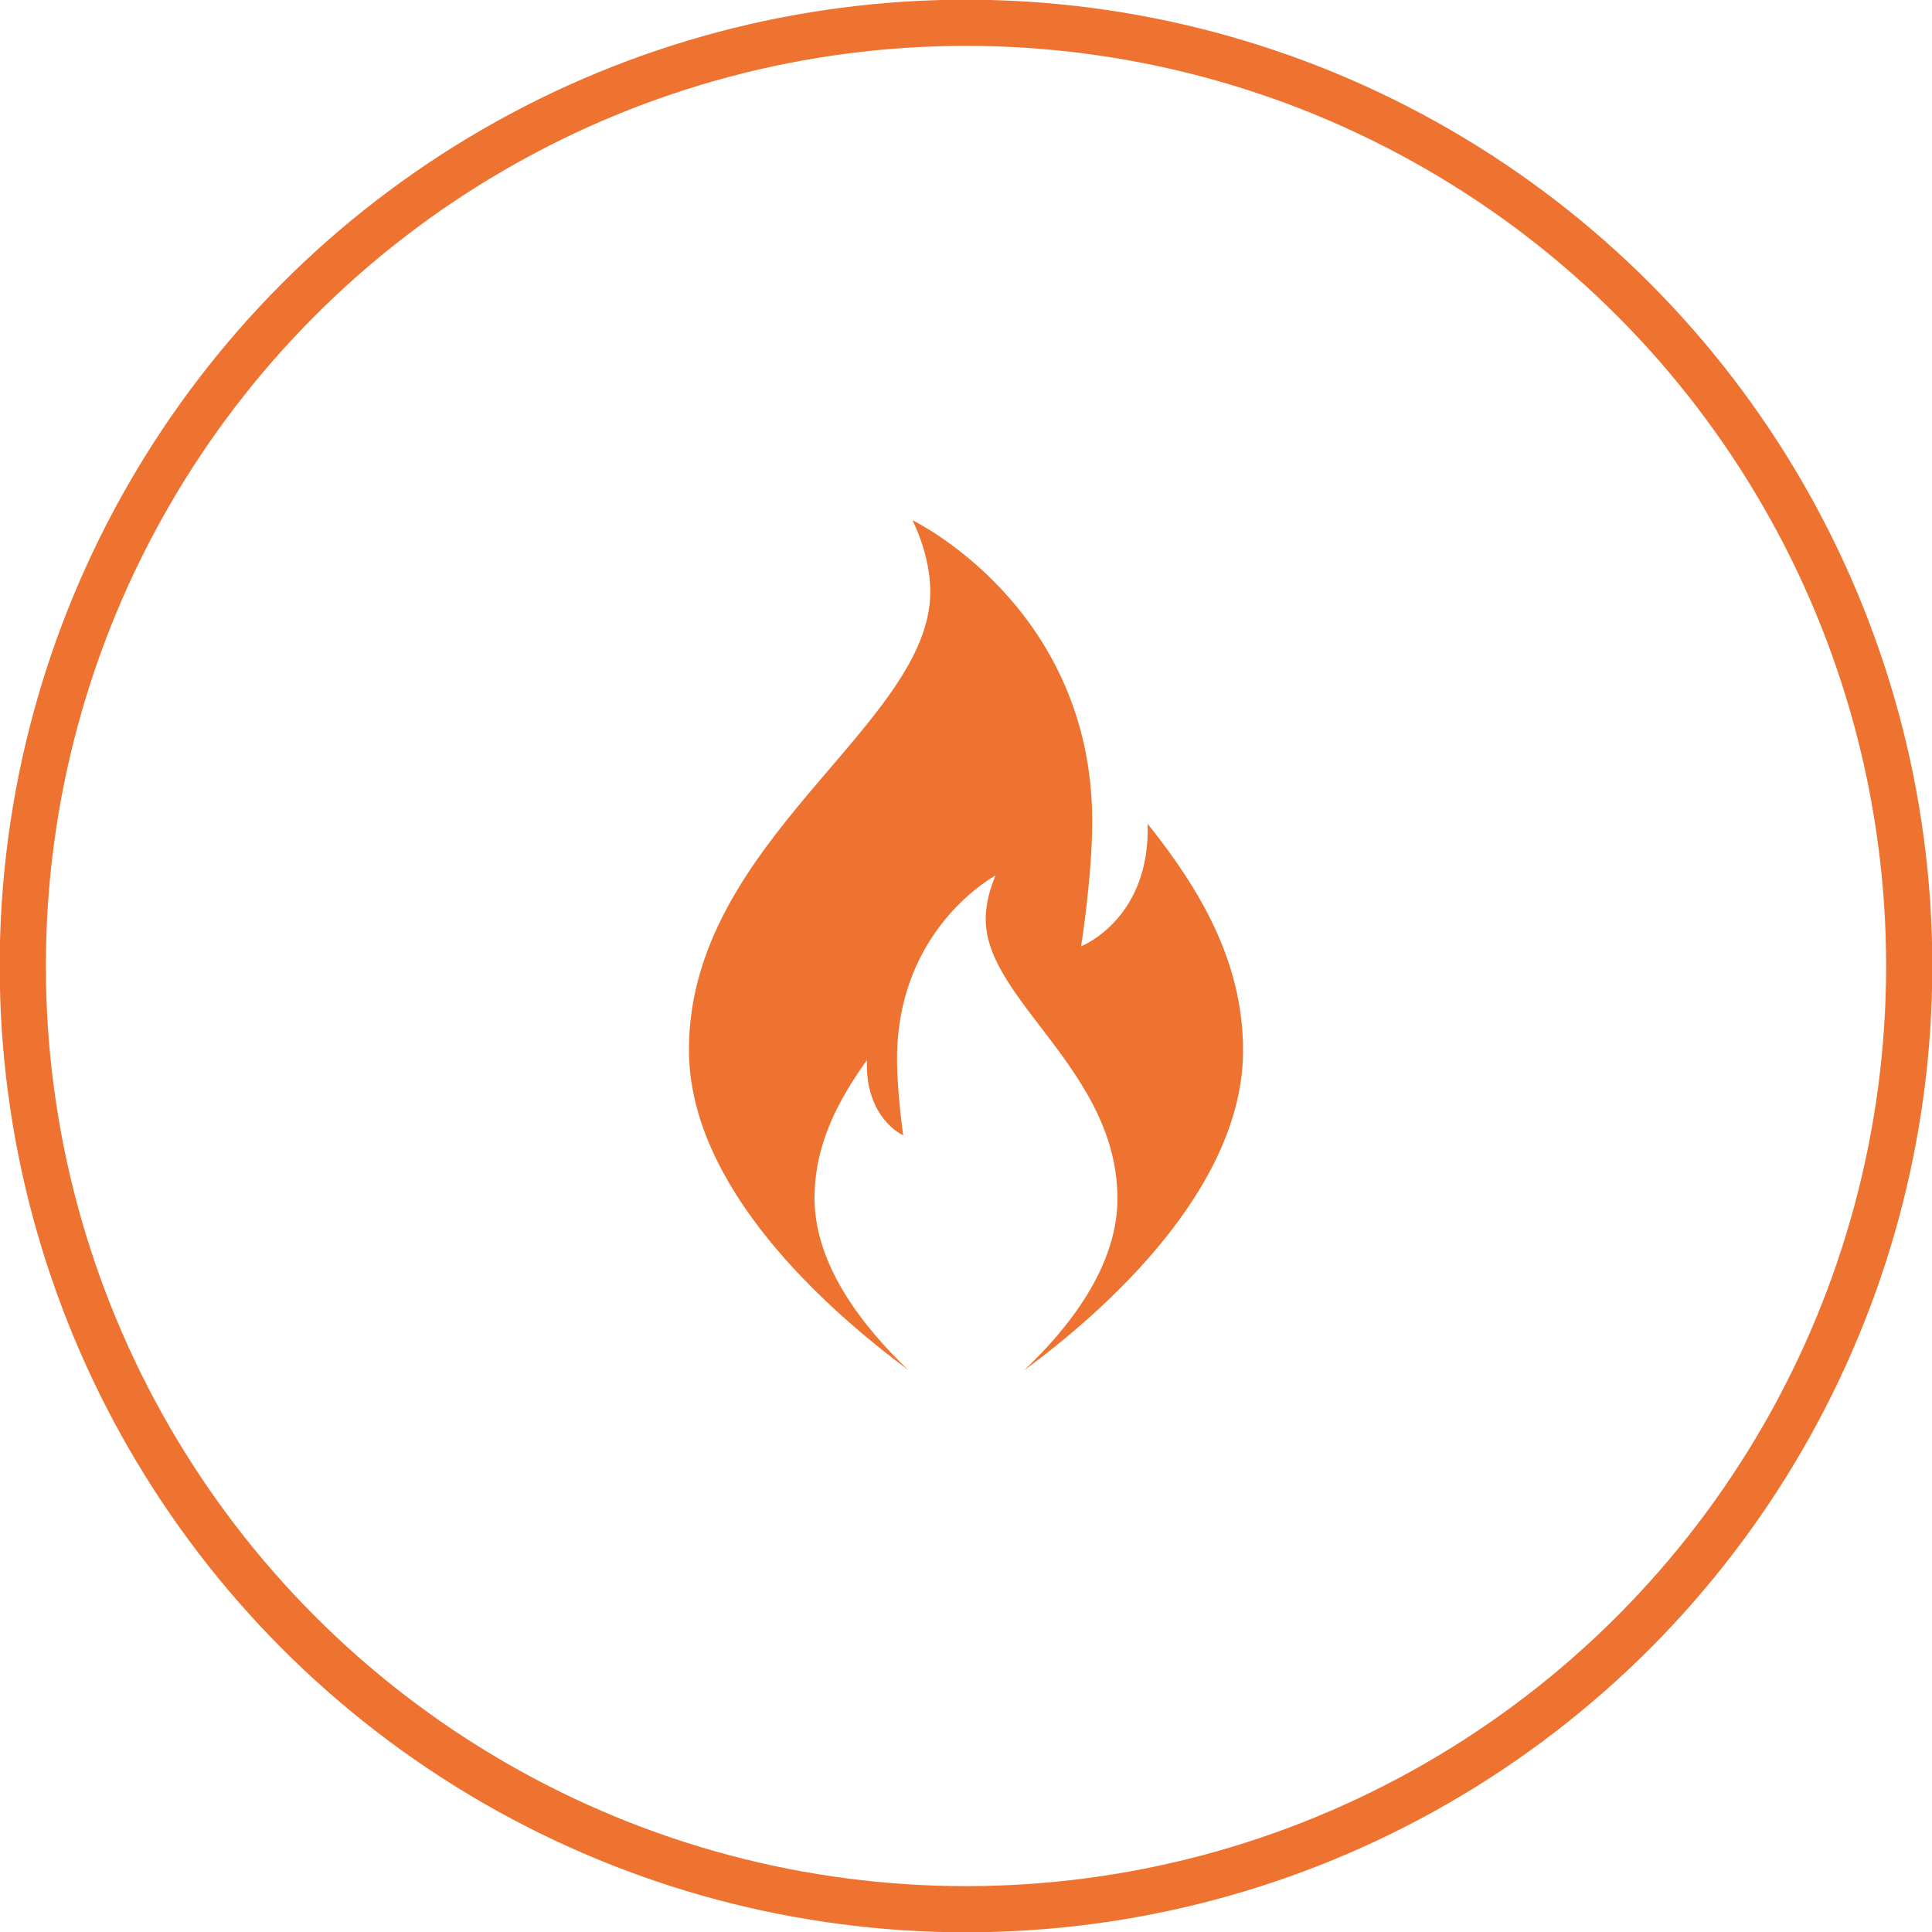 <?xml version="1.0" encoding="UTF-8"?>
<svg id="Layer_1" data-name="Layer 1" xmlns="http://www.w3.org/2000/svg" viewBox="0 0 31.38 31.38">
  <defs>
    <style>
      .cls-1 {
        fill: none;
        stroke: #ee7330;
        stroke-linecap: round;
        stroke-linejoin: round;
        stroke-width: .75px;
      }

      .cls-2 {
        fill: #ee7330;
        stroke-width: 0px;
      }
    </style>
  </defs>
  <path id="Fill-1" class="cls-2" d="m18.64,13.37c.05,1.56-1.08,2-1.08,2,0,0,.18-1.14.18-2.03,0-3.49-2.92-4.89-2.92-4.89,0,0,.29.55.29,1.16,0,2.17-3.92,4.04-3.92,7.44,0,2.24,2.24,4.22,3.56,5.2-.69-.66-1.52-1.67-1.52-2.79,0-.89.4-1.61.85-2.24-.03.95.59,1.22.59,1.22,0,0-.1-.7-.1-1.24,0-2.13,1.6-2.98,1.6-2.98,0,0-.16.34-.16.71,0,1.32,2.14,2.46,2.14,4.54,0,1.12-.82,2.13-1.52,2.79,1.32-.97,3.56-2.96,3.56-5.2,0-1.46-.72-2.64-1.55-3.68"/>
  <circle class="cls-1" cx="15.69" cy="15.69" r="15.32"/>
</svg>